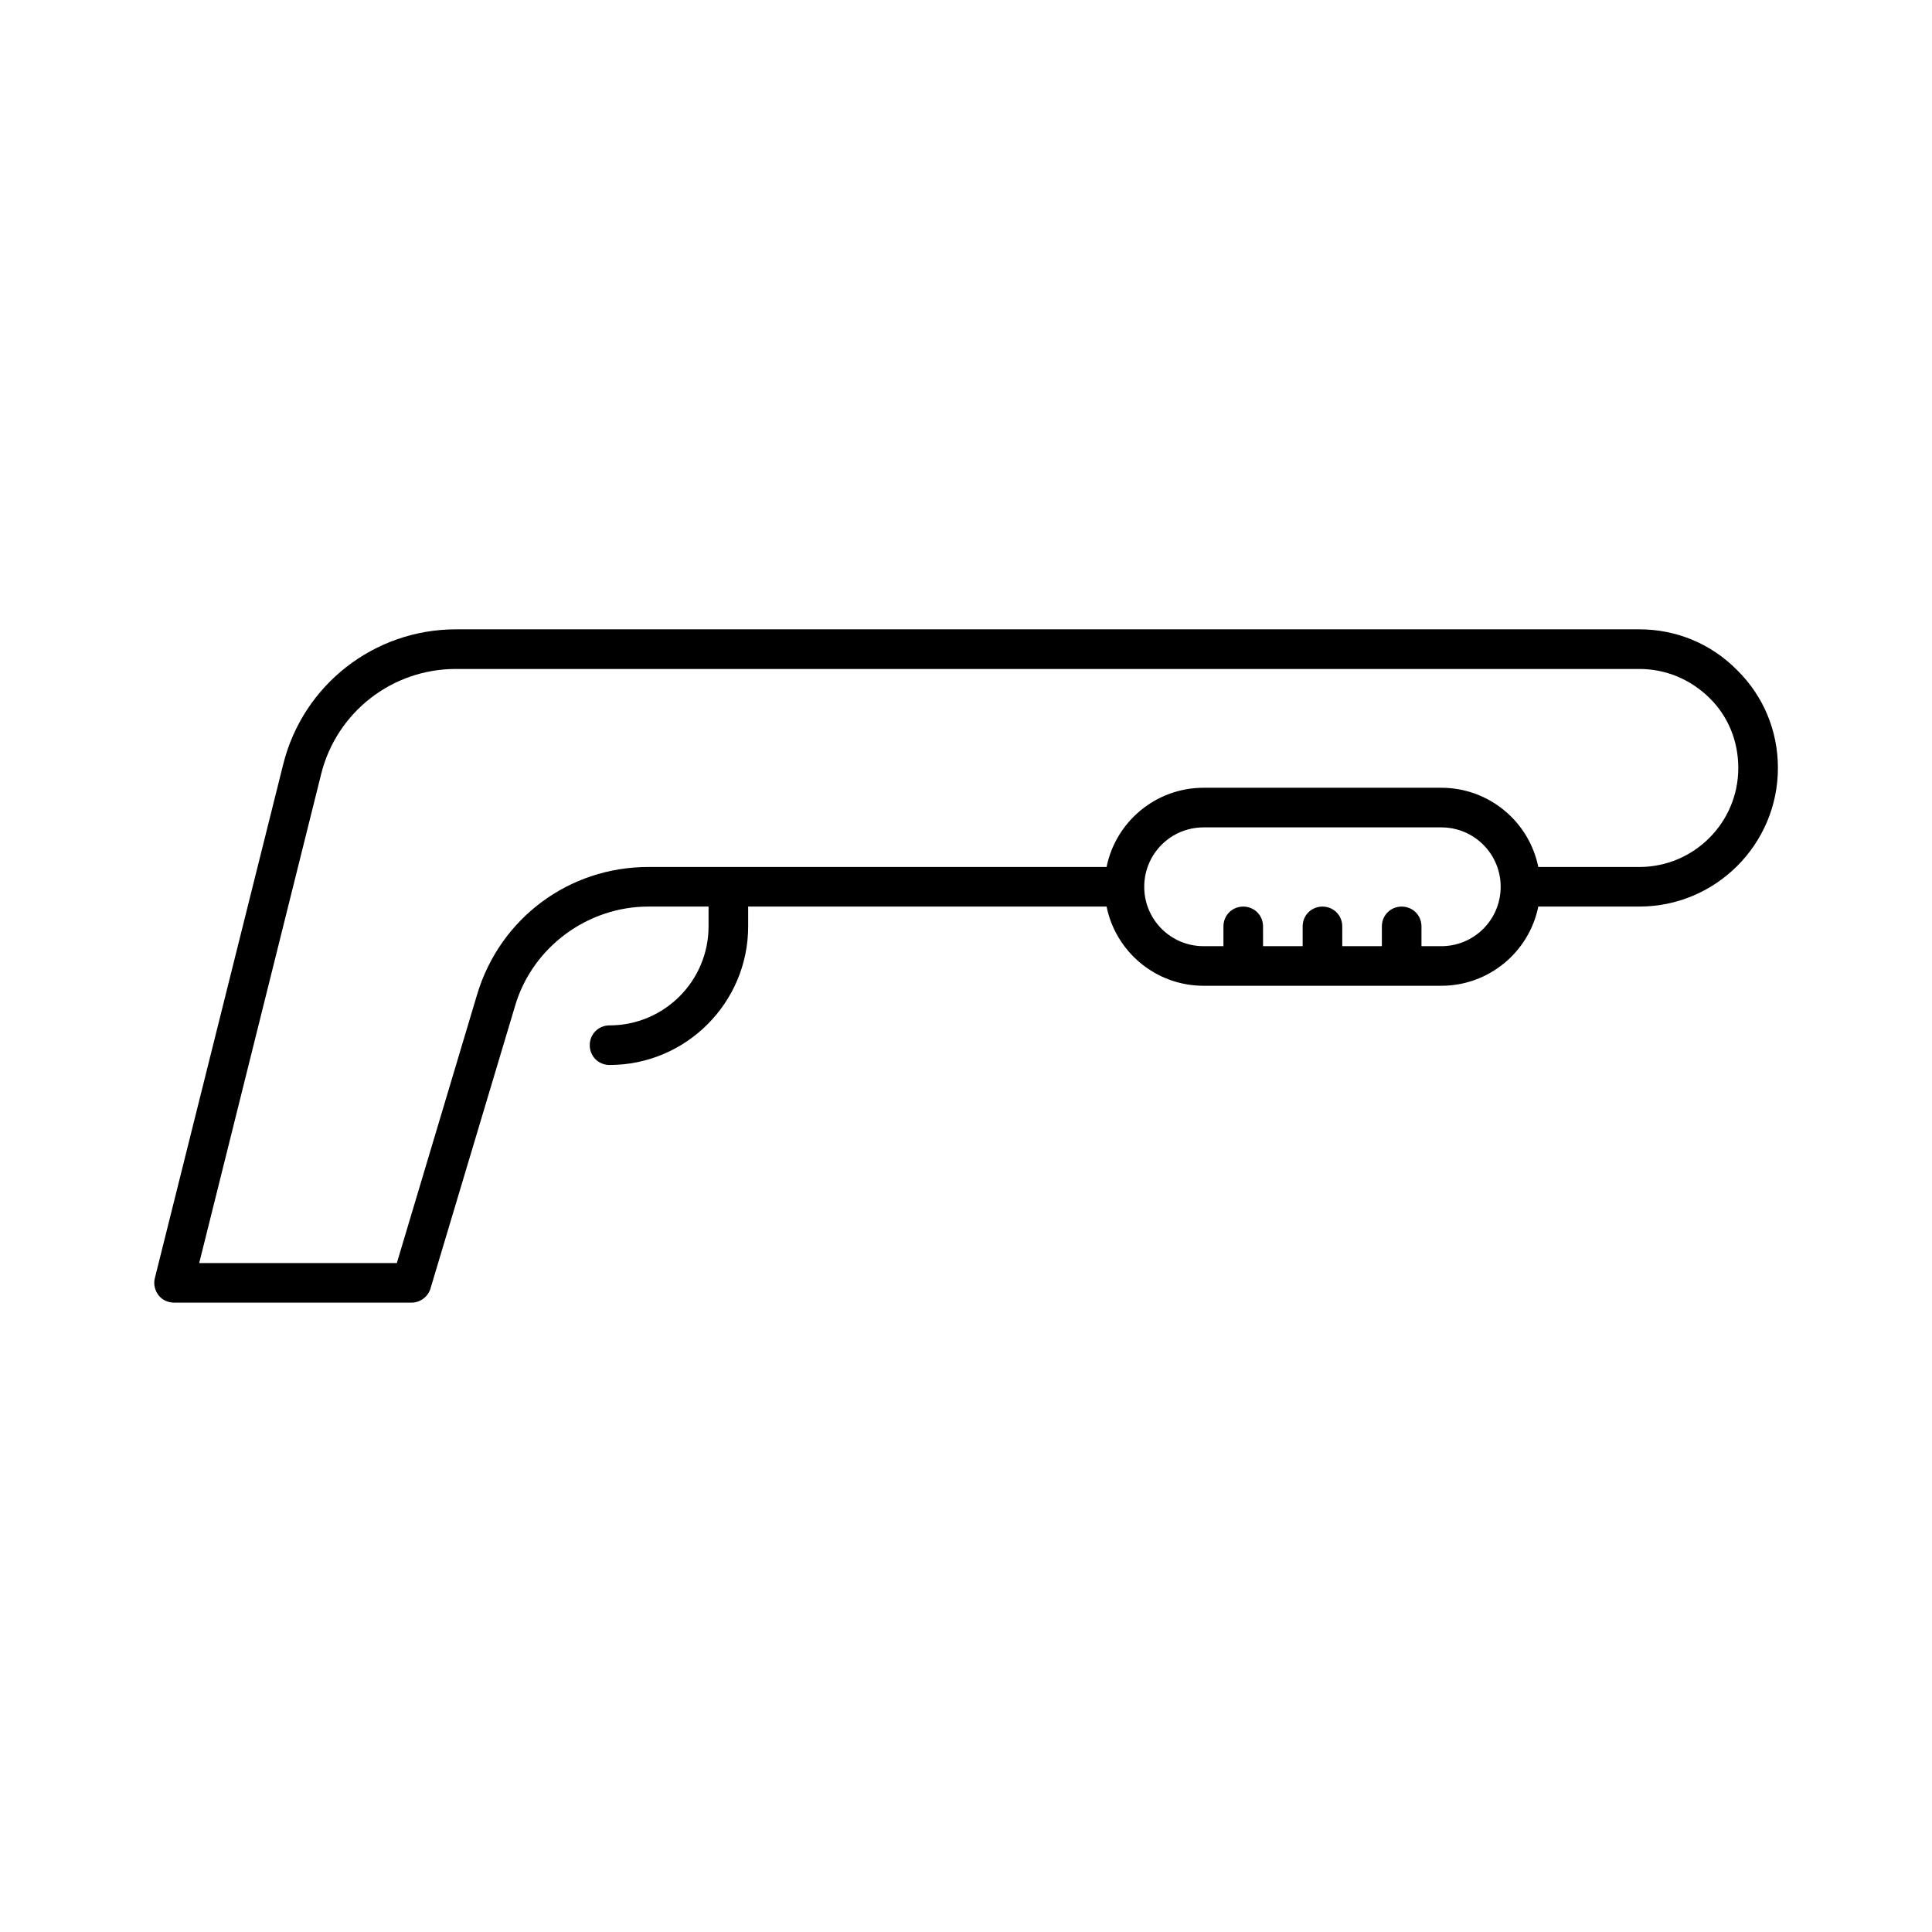 <?xml version="1.0" encoding="UTF-8"?>
<!-- Uploaded to: ICON Repo, www.iconrepo.com, Generator: ICON Repo Mixer Tools -->
<svg fill="#000000" width="800px" height="800px" version="1.1" viewBox="144 144 512 512" xmlns="http://www.w3.org/2000/svg">
 <path d="m578.43 310.78h-313.62c-21.621 0-40.516 14.695-45.762 35.793l-34.008 136.13c-0.418 1.574 0 3.254 0.945 4.512 0.945 1.262 2.519 1.996 4.094 1.996h62.977c2.309 0 4.41-1.574 5.039-3.777l22.461-75.047c4.617-15.43 19.207-26.137 35.266-26.137h15.953v5.25c0 14.484-11.754 26.238-26.238 26.238-2.938 0-5.246 2.309-5.246 5.246s2.309 5.246 5.246 5.246c20.258 0 36.734-16.48 36.734-36.734v-5.246h94.988c2.414 11.965 13.016 20.992 25.715 20.992h62.977c12.699 0 23.301-9.027 25.715-20.992h26.766c20.258 0 36.734-16.48 36.734-36.734 0-9.762-3.777-18.996-10.812-25.926-6.922-7.031-16.16-10.812-25.922-10.812zm-52.48 83.969h-5.246v-5.246c0-2.938-2.309-5.246-5.246-5.246s-5.246 2.309-5.246 5.246v5.246h-10.496l-0.004-5.246c0-2.938-2.309-5.246-5.246-5.246s-5.246 2.309-5.246 5.246v5.246h-10.496l-0.004-5.246c0-2.938-2.309-5.246-5.246-5.246s-5.246 2.309-5.246 5.246v5.246h-5.25c-8.711 0-15.742-7.031-15.742-15.742 0-8.711 7.031-15.742 15.742-15.742h62.977c8.711 0 15.742 7.031 15.742 15.742 0 8.711-7.031 15.742-15.746 15.742zm52.48-20.992h-26.766c-2.414-11.965-13.016-20.992-25.715-20.992h-62.977c-12.699 0-23.301 9.027-25.715 20.992h-121.44c-20.992 0-39.254 13.539-45.344 33.691l-21.305 71.27h-52.375l32.328-129.62c4.094-16.375 18.789-27.816 35.688-27.816h313.62c7.031 0 13.539 2.731 18.578 7.66 5.039 4.934 7.66 11.547 7.66 18.578 0.004 14.488-11.754 26.242-26.238 26.242z"/>
</svg>